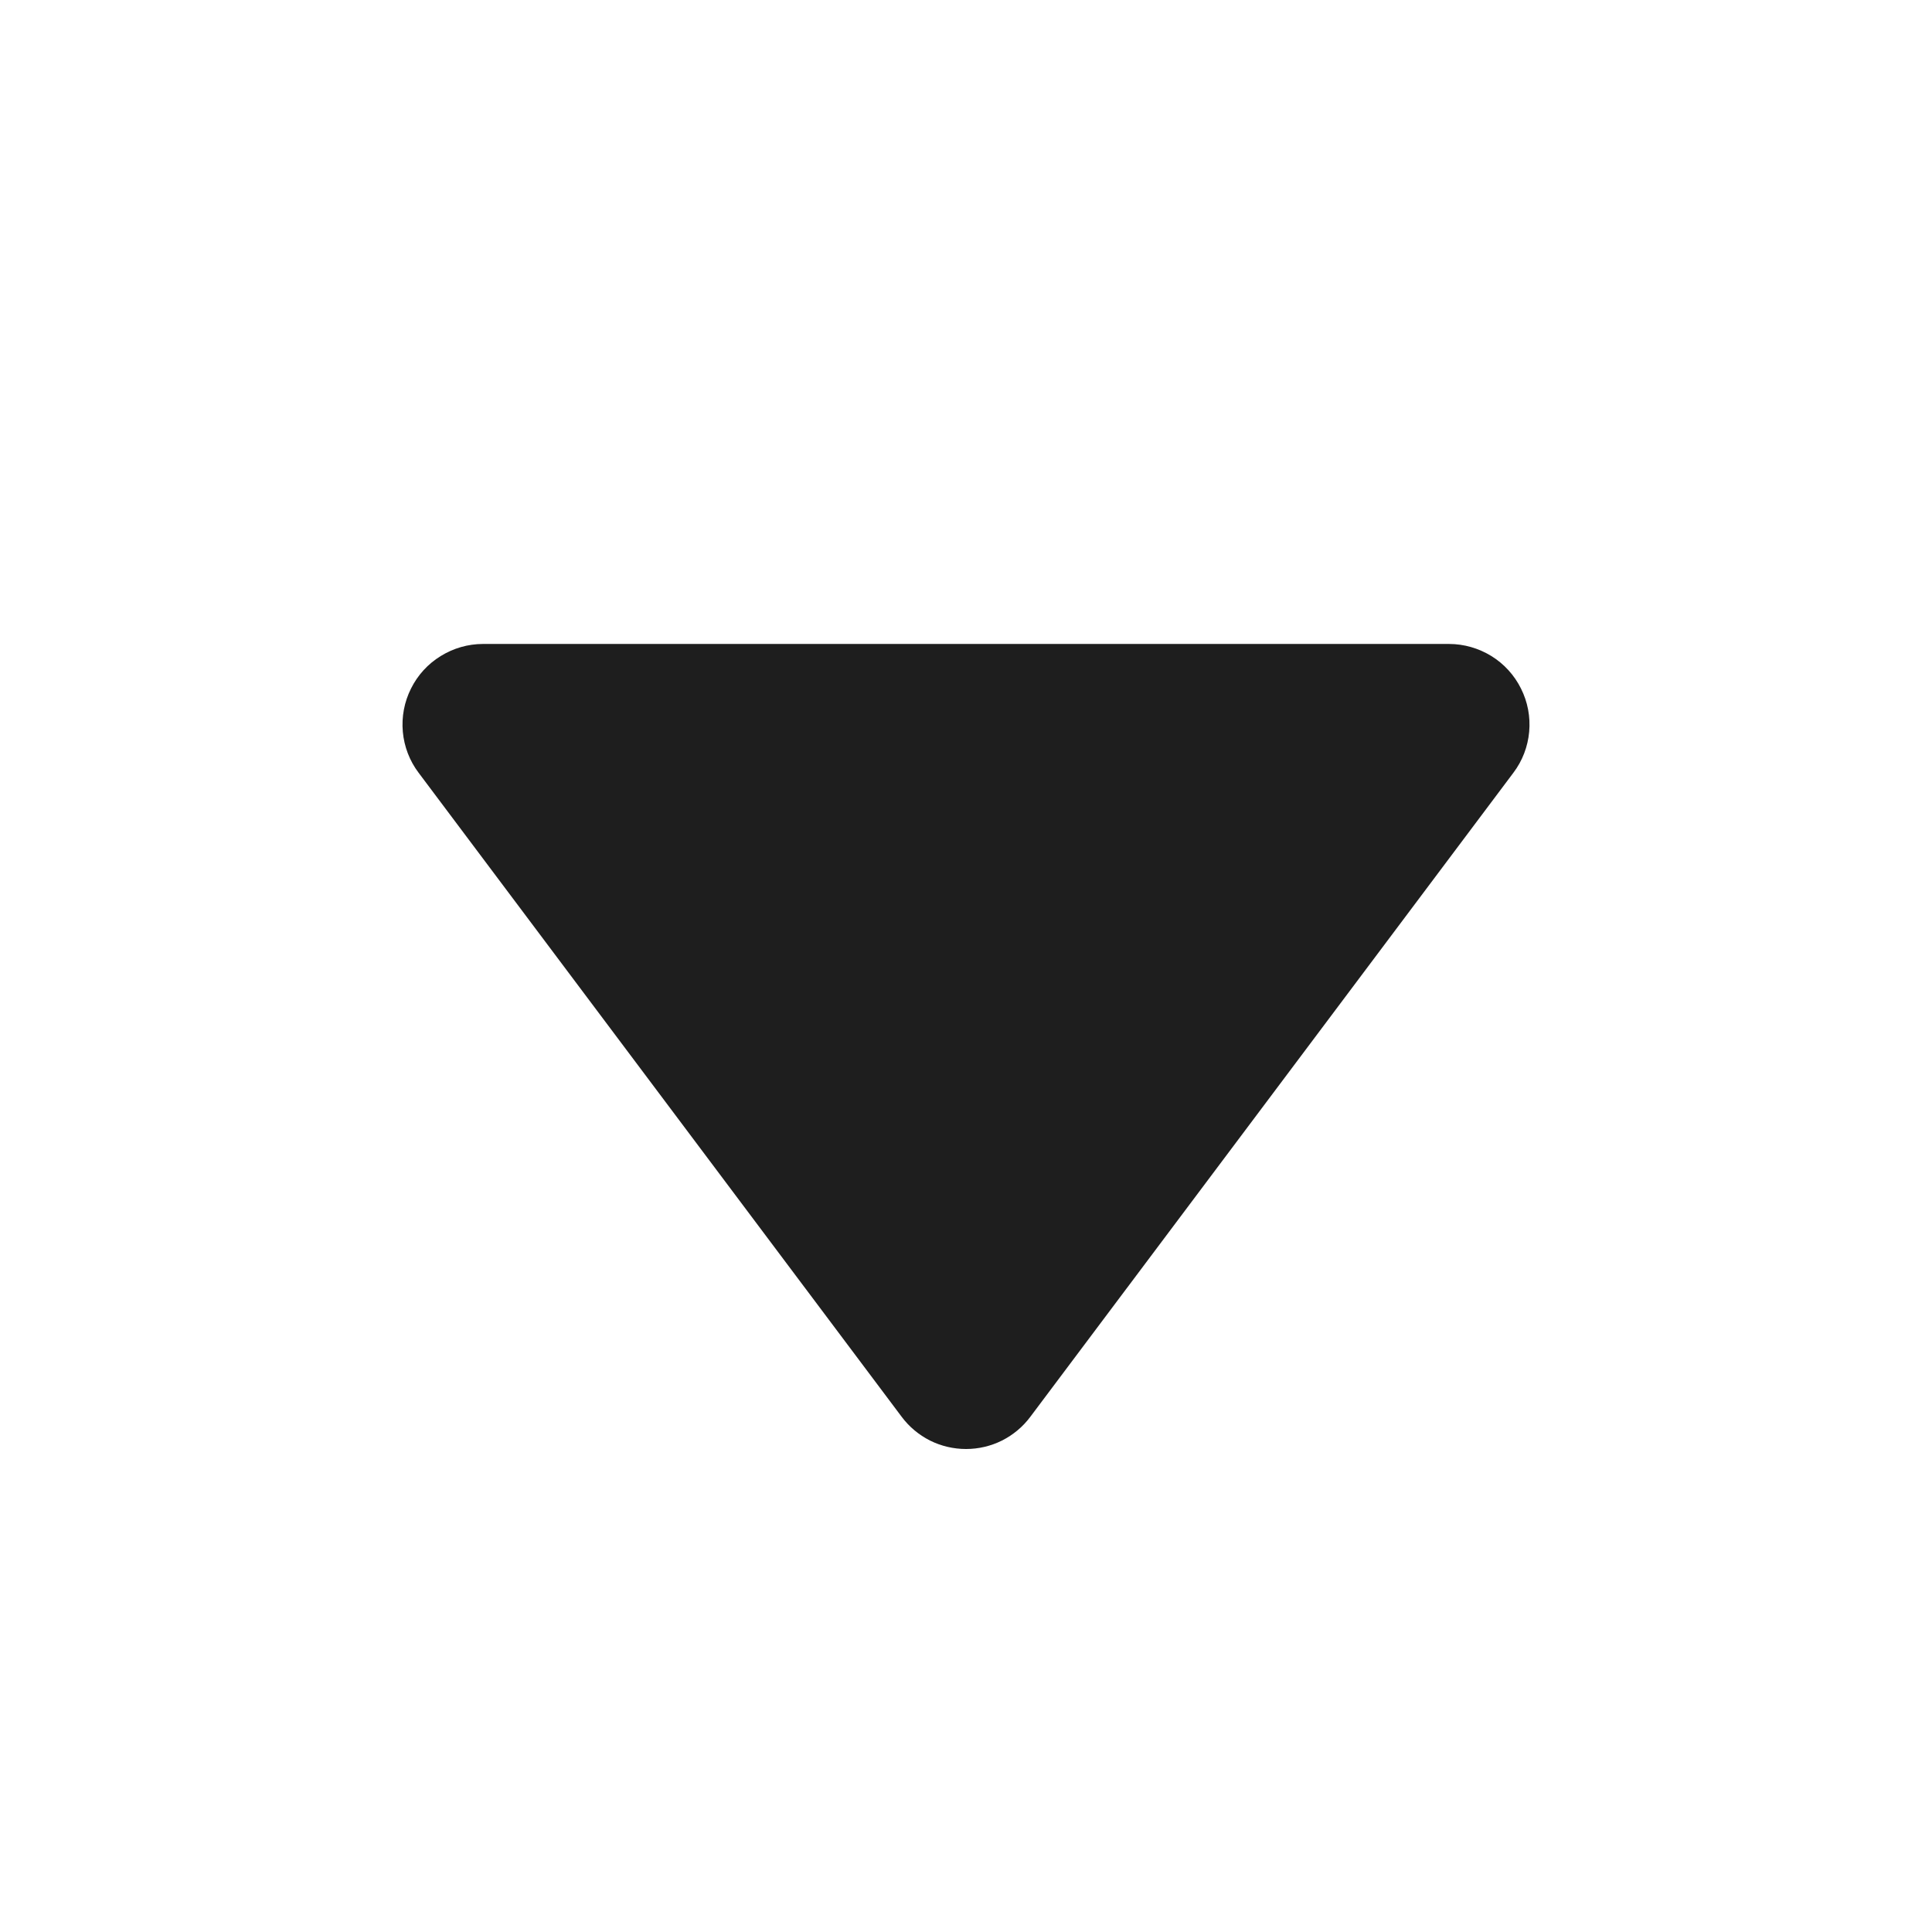 <svg width="16" height="16" viewBox="0 0 16 16" fill="none" xmlns="http://www.w3.org/2000/svg">
<path d="M4 5.333C3.876 5.333 3.755 5.368 3.65 5.433C3.544 5.498 3.459 5.591 3.404 5.702C3.348 5.813 3.325 5.937 3.336 6.06C3.347 6.183 3.392 6.301 3.467 6.4L7.467 11.733C7.529 11.816 7.609 11.883 7.702 11.93C7.794 11.976 7.897 12 8 12C8.104 12 8.206 11.976 8.298 11.93C8.391 11.883 8.471 11.816 8.533 11.733L12.533 6.4C12.608 6.301 12.653 6.183 12.664 6.06C12.675 5.937 12.652 5.813 12.596 5.702C12.541 5.591 12.456 5.498 12.351 5.433C12.245 5.368 12.124 5.333 12 5.333H4Z" fill="#1E1E1E"/>
</svg>
